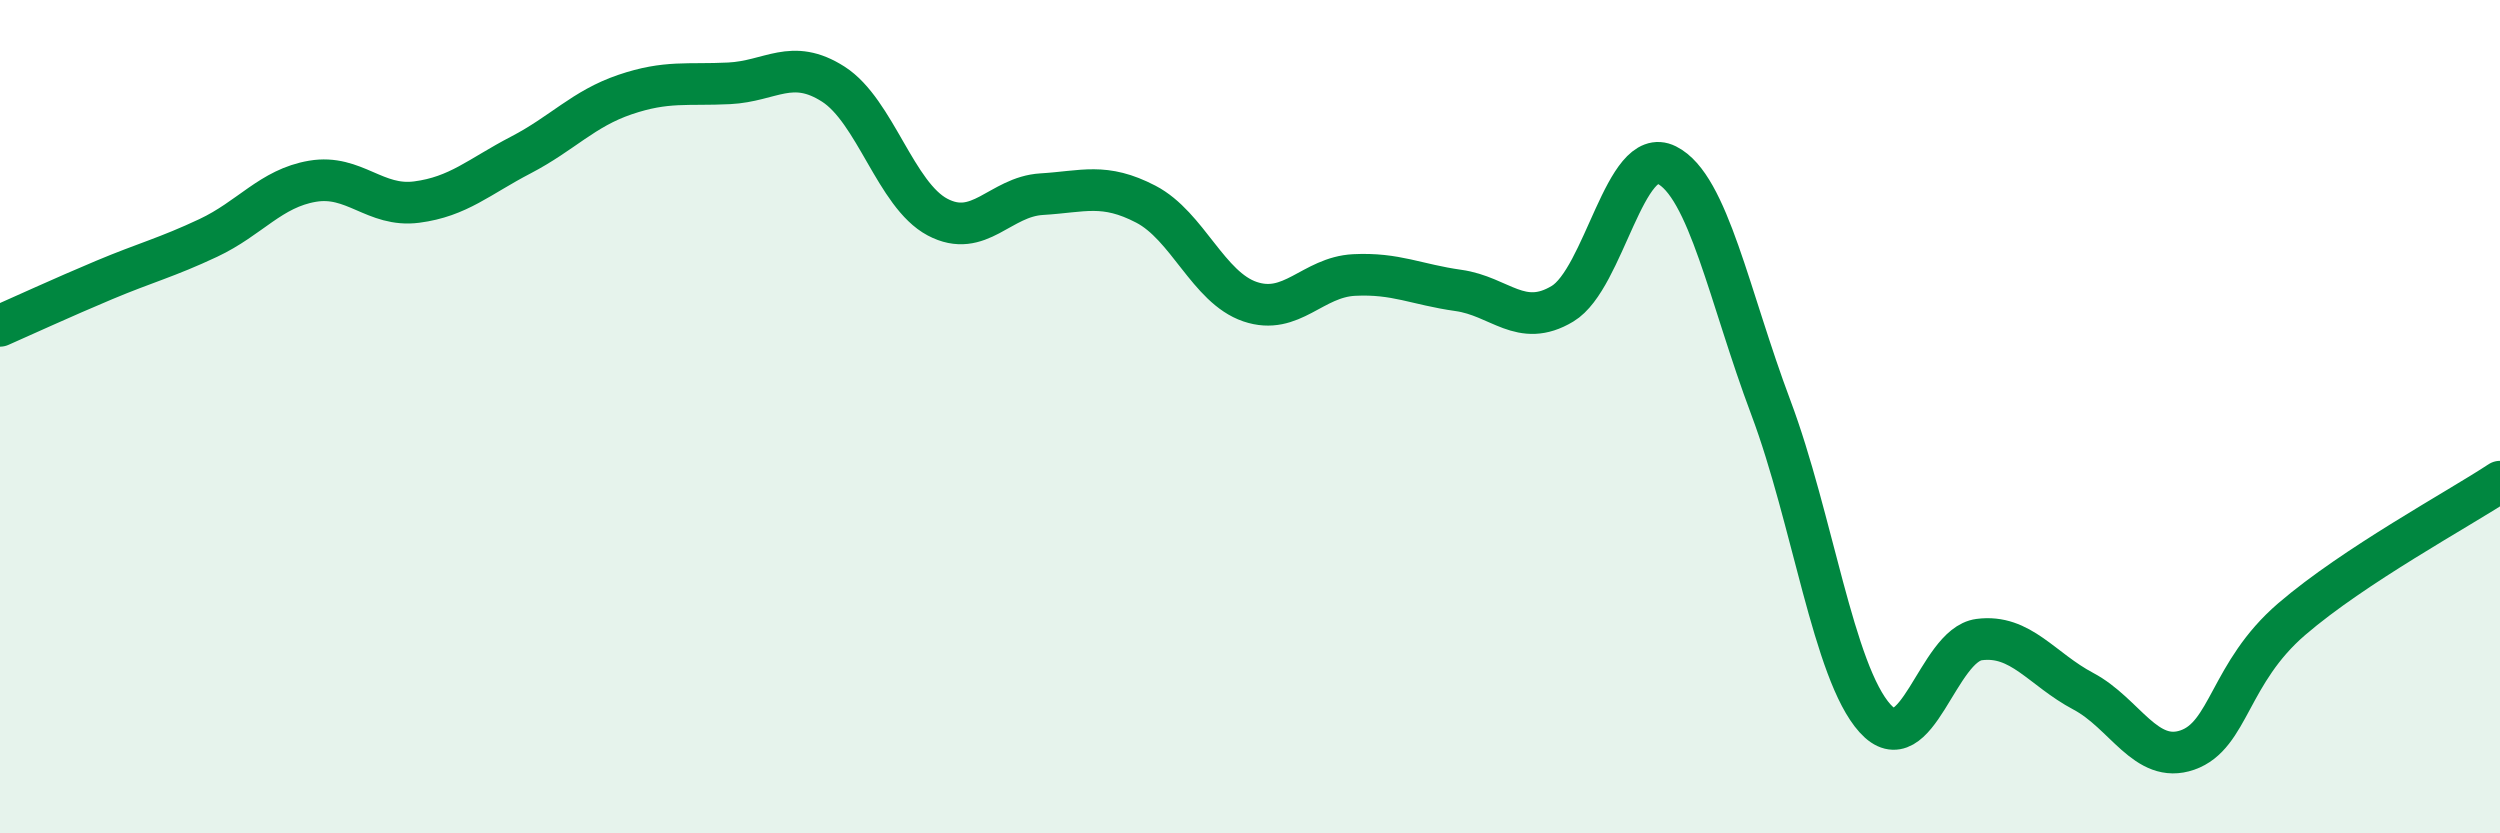 
    <svg width="60" height="20" viewBox="0 0 60 20" xmlns="http://www.w3.org/2000/svg">
      <path
        d="M 0,7.82 C 0.5,7.6 1.5,7.14 2.5,6.72 C 3.5,6.3 4,6.18 5,5.71 C 6,5.24 6.5,4.52 7.5,4.35 C 8.5,4.18 9,4.98 10,4.85 C 11,4.72 11.5,4.24 12.5,3.72 C 13.5,3.2 14,2.61 15,2.27 C 16,1.93 16.5,2.05 17.5,2 C 18.5,1.95 19,1.38 20,2.02 C 21,2.66 21.5,4.68 22.5,5.21 C 23.5,5.74 24,4.72 25,4.66 C 26,4.6 26.5,4.38 27.5,4.9 C 28.5,5.42 29,6.9 30,7.24 C 31,7.58 31.5,6.65 32.5,6.6 C 33.5,6.55 34,6.83 35,6.97 C 36,7.11 36.5,7.89 37.5,7.29 C 38.5,6.69 39,3.46 40,3.96 C 41,4.46 41.5,7.12 42.5,9.78 C 43.5,12.44 44,16.13 45,17.24 C 46,18.35 46.5,15.48 47.5,15.35 C 48.5,15.22 49,16.06 50,16.59 C 51,17.12 51.5,18.35 52.5,18 C 53.5,17.65 53.5,16.15 55,14.86 C 56.5,13.57 59,12.22 60,11.56L60 20L0 20Z"
        fill="#008740"
        opacity="0.1"
        stroke-linecap="round"
        stroke-linejoin="round"
      />
      <path
        d="M 0,7.82 C 0.5,7.6 1.5,7.14 2.5,6.72 C 3.5,6.3 4,6.18 5,5.71 C 6,5.24 6.5,4.52 7.5,4.35 C 8.5,4.18 9,4.98 10,4.85 C 11,4.72 11.5,4.24 12.5,3.72 C 13.5,3.2 14,2.61 15,2.27 C 16,1.93 16.5,2.05 17.5,2 C 18.5,1.95 19,1.38 20,2.02 C 21,2.66 21.5,4.68 22.5,5.21 C 23.5,5.74 24,4.72 25,4.66 C 26,4.6 26.5,4.38 27.5,4.9 C 28.5,5.42 29,6.9 30,7.24 C 31,7.58 31.5,6.65 32.5,6.6 C 33.5,6.55 34,6.83 35,6.97 C 36,7.11 36.5,7.89 37.5,7.29 C 38.5,6.69 39,3.46 40,3.96 C 41,4.46 41.5,7.12 42.5,9.78 C 43.5,12.44 44,16.13 45,17.24 C 46,18.35 46.5,15.48 47.5,15.35 C 48.5,15.22 49,16.06 50,16.59 C 51,17.12 51.5,18.35 52.5,18 C 53.5,17.65 53.5,16.15 55,14.86 C 56.5,13.57 59,12.22 60,11.56"
        stroke="#008740"
        stroke-width="1"
        fill="none"
        stroke-linecap="round"
        stroke-linejoin="round"
      />
    </svg>
  